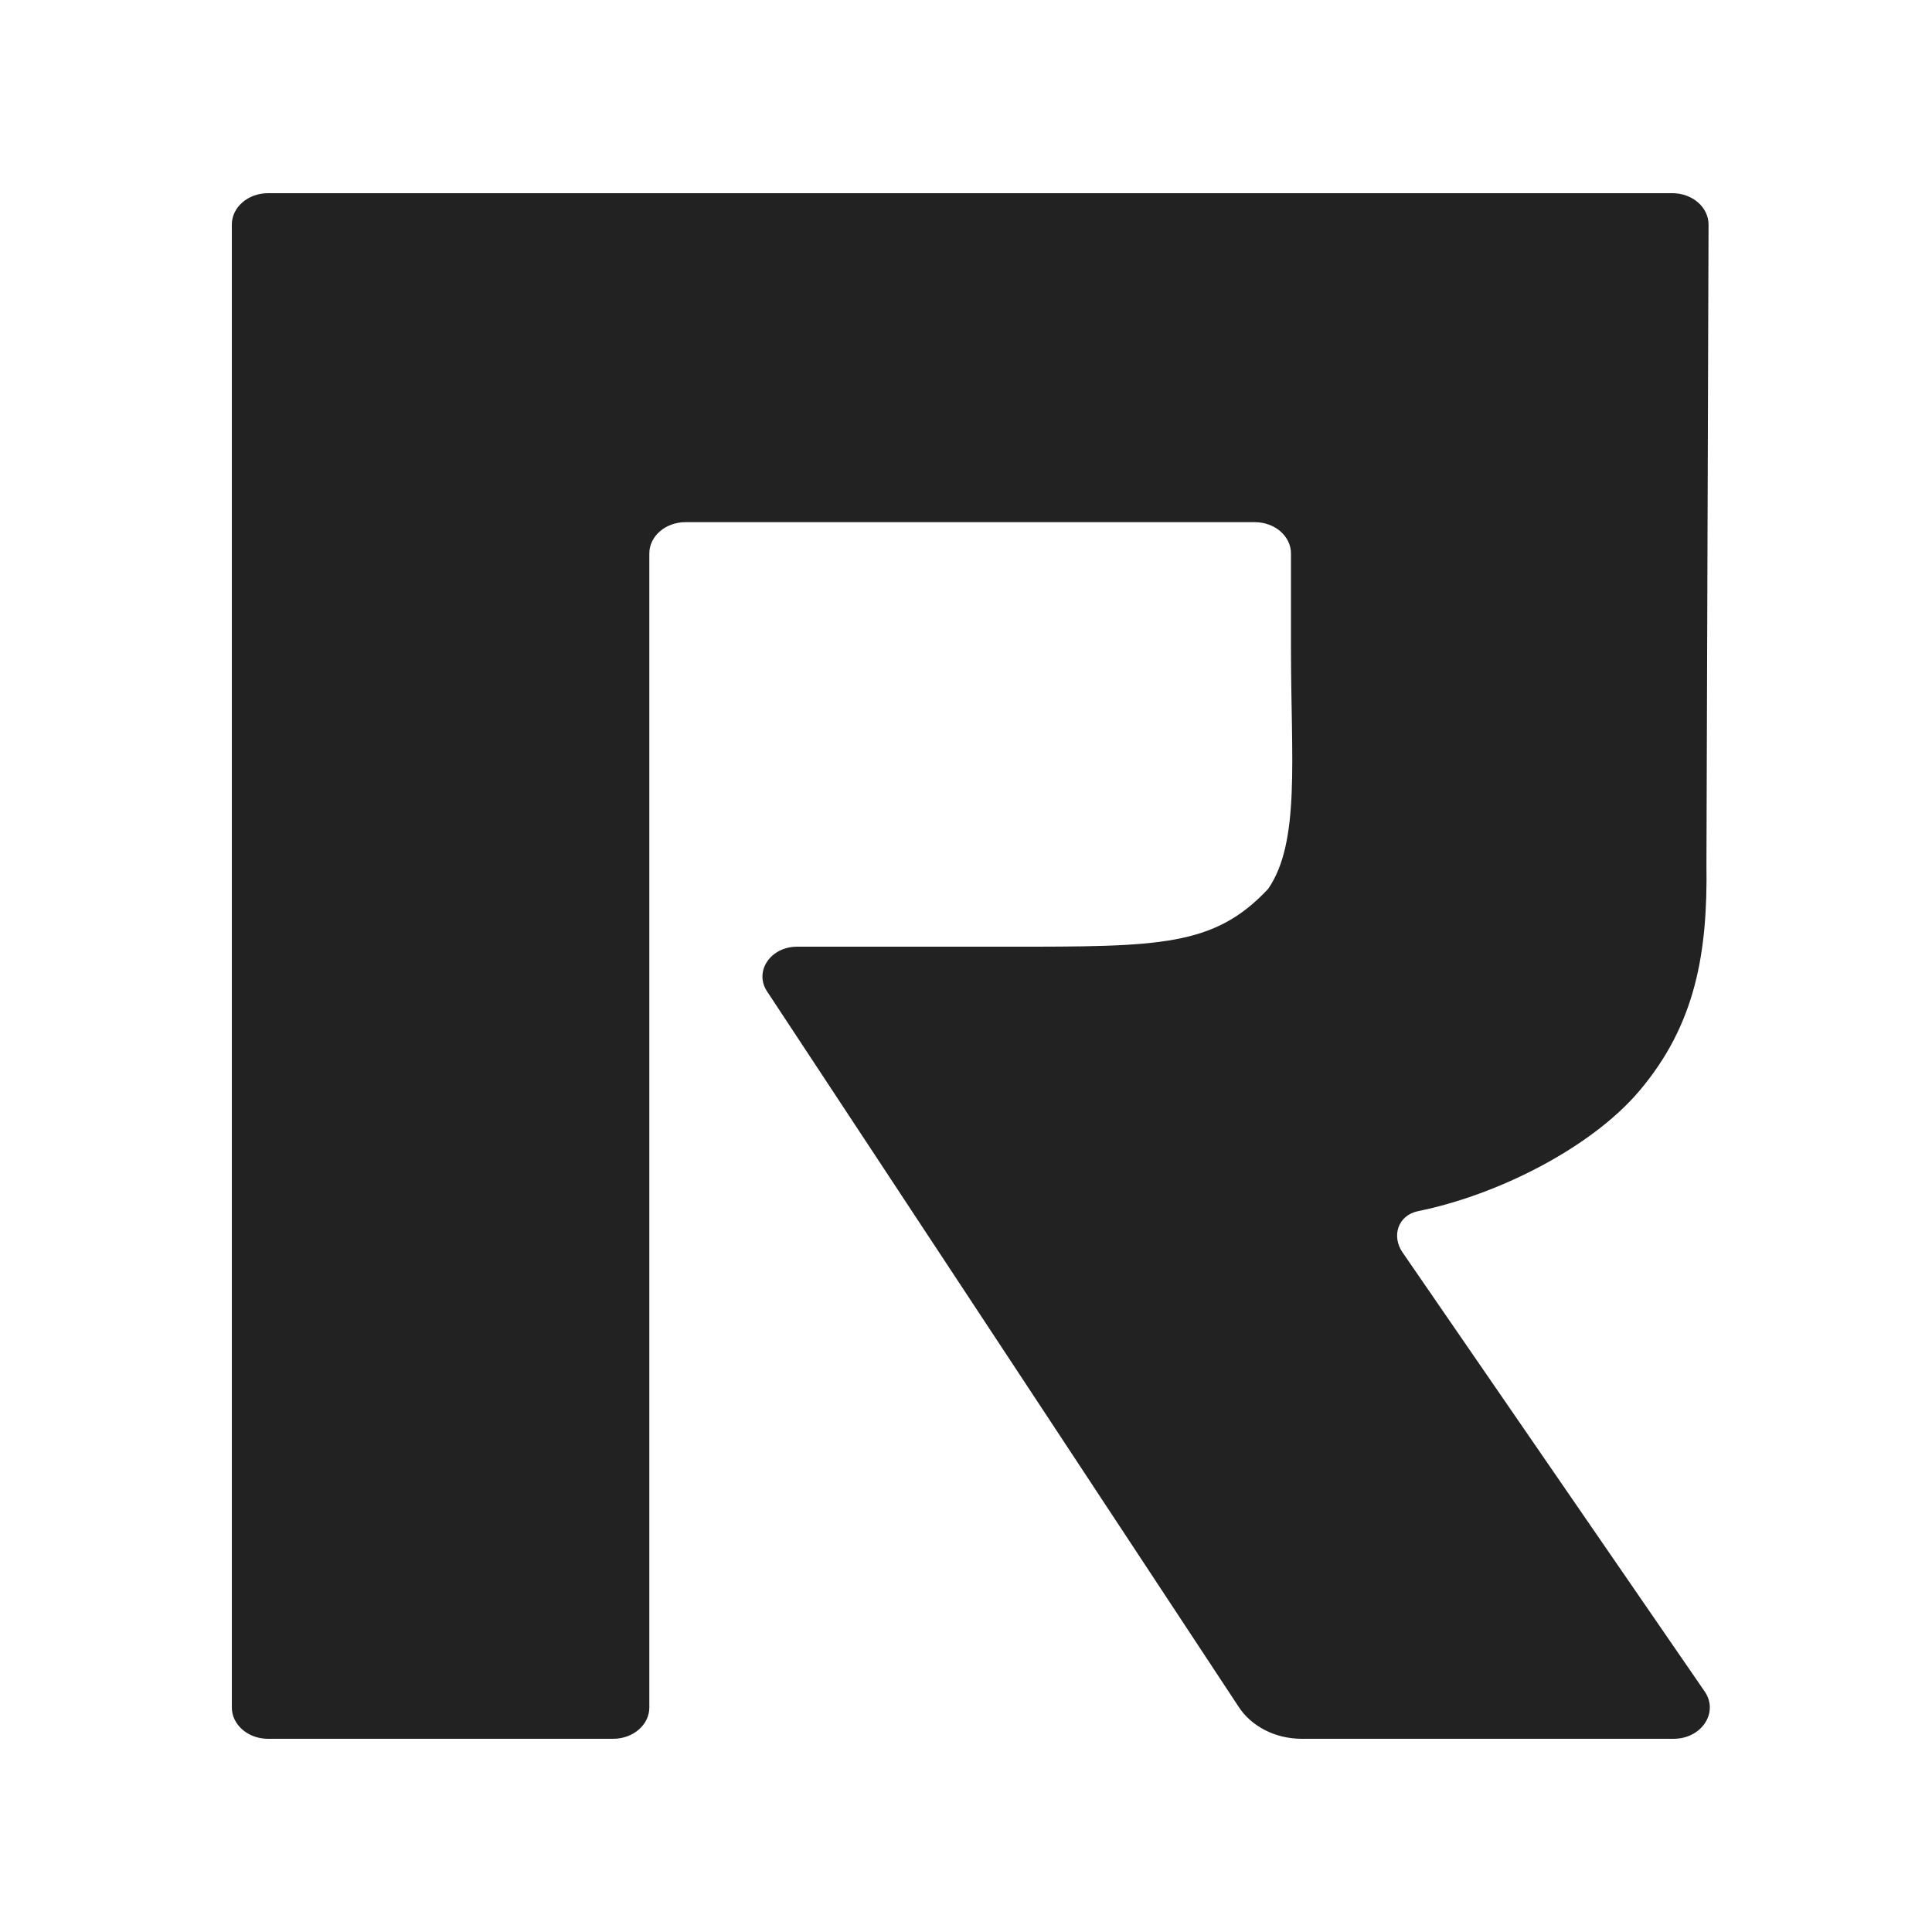 <?xml version="1.0" encoding="UTF-8"?> <svg xmlns="http://www.w3.org/2000/svg" width="200" height="200" viewBox="0 0 200 200" fill="none"><rect width="200" height="200" fill="white"></rect><path d="M176.462 175.093L145.192 129.649C144.051 128.004 144.664 125.81 146.822 125.372C155.101 123.689 164.725 118.796 169.682 112.957C175.529 106.068 176.79 98.632 176.651 89.47L176.868 23.251C176.873 21.458 175.195 20 173.123 20H27.744C25.675 20 24 21.451 24 23.241V176.759C24 178.549 25.677 180 27.744 180H63.474C65.542 180 67.218 178.549 67.218 176.759V57.295C67.218 55.505 68.895 54.054 70.963 54.054H129.897C131.965 54.054 133.641 55.505 133.641 57.295V67.168C133.641 78.542 134.628 87.171 131.275 92.021C125.671 98.002 120.073 98.002 104.338 98.002H82.504C79.781 98.002 78.061 100.533 79.382 102.592L128.206 176.659C129.526 178.721 132.033 180 134.756 180H173.249C176.16 180 177.959 177.252 176.46 175.092" fill="#222222"></path></svg> 